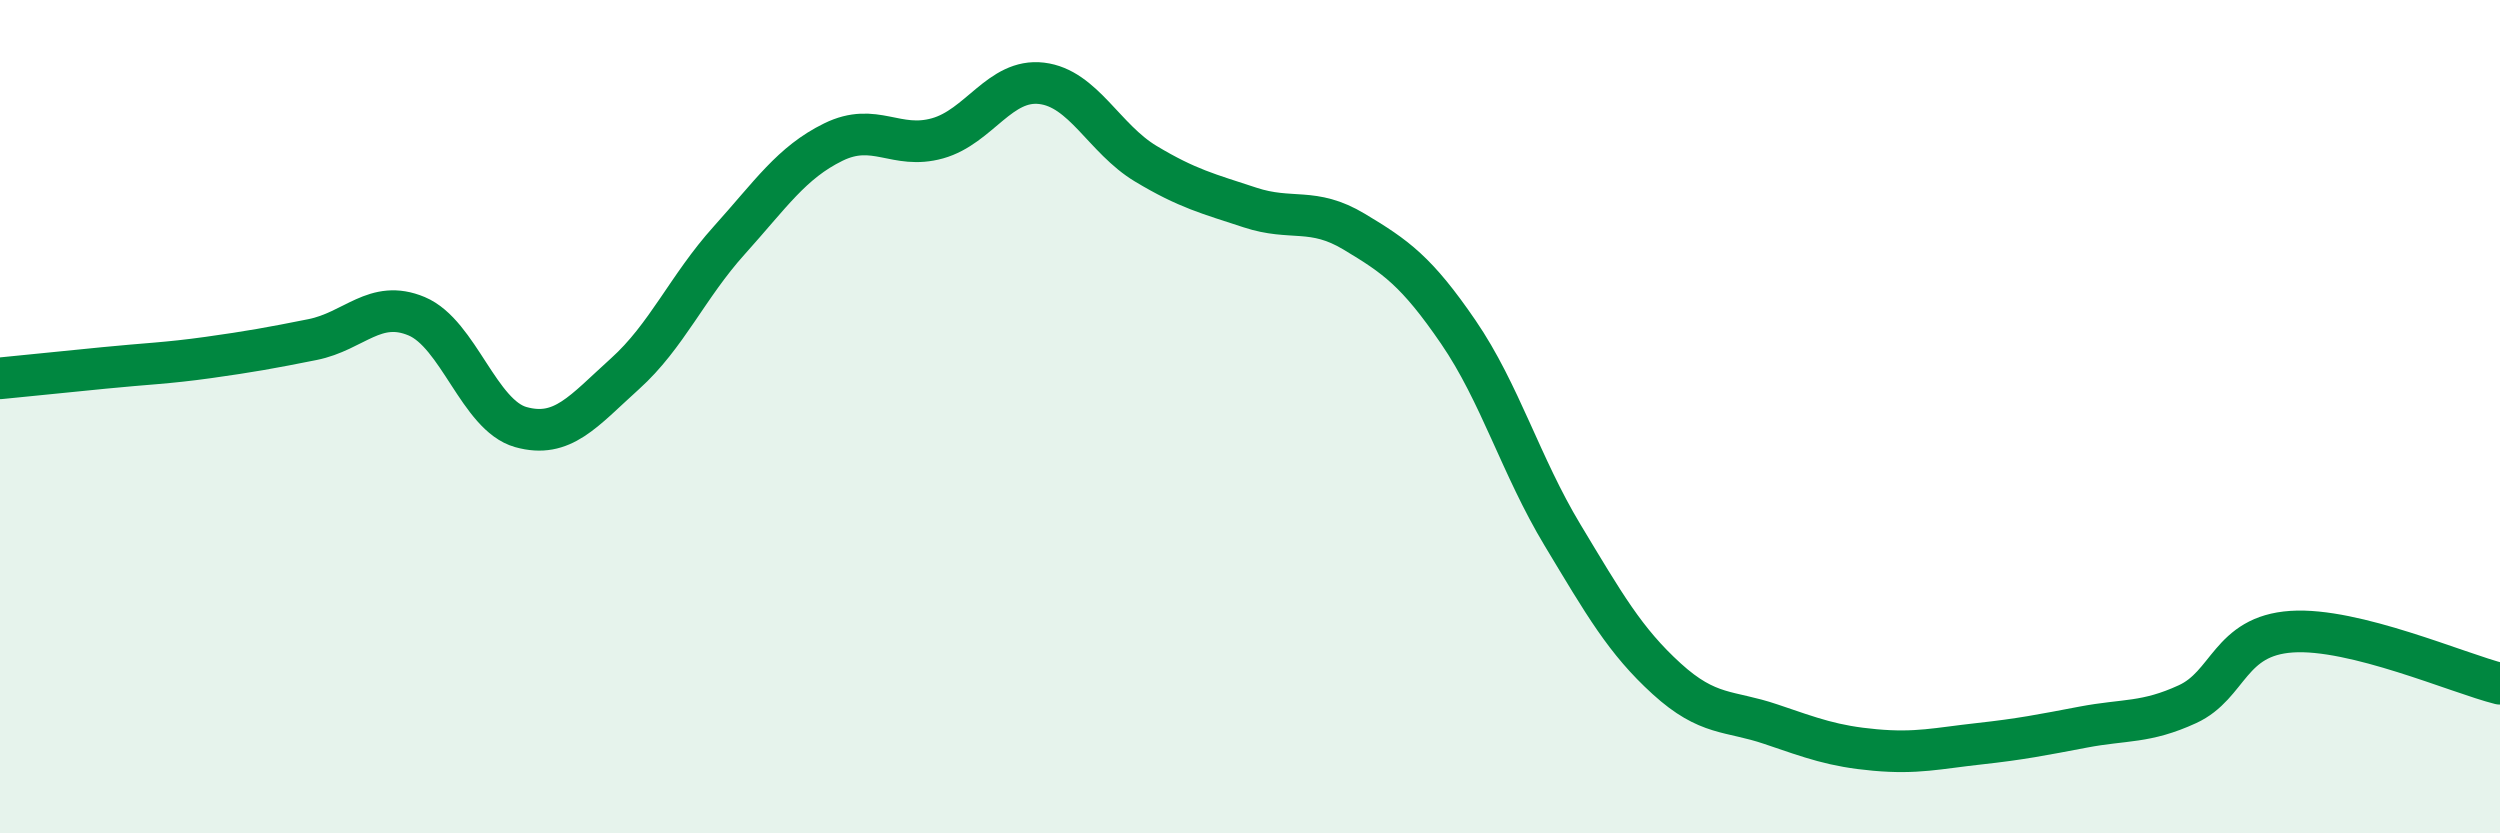 
    <svg width="60" height="20" viewBox="0 0 60 20" xmlns="http://www.w3.org/2000/svg">
      <path
        d="M 0,9.08 C 0.5,9.03 1.5,8.93 2.5,8.83 C 3.5,8.73 4,8.72 5,8.58 C 6,8.44 6.5,8.35 7.5,8.15 C 8.5,7.95 9,7.17 10,7.59 C 11,8.01 11.5,9.97 12.5,10.25 C 13.5,10.53 14,9.87 15,8.97 C 16,8.07 16.5,6.88 17.5,5.77 C 18.5,4.66 19,3.9 20,3.41 C 21,2.92 21.5,3.6 22.5,3.32 C 23.5,3.04 24,1.88 25,2 C 26,2.12 26.5,3.33 27.5,3.93 C 28.5,4.53 29,4.65 30,4.98 C 31,5.31 31.5,4.96 32.5,5.56 C 33.5,6.16 34,6.51 35,7.97 C 36,9.43 36.5,11.18 37.5,12.84 C 38.5,14.5 39,15.38 40,16.29 C 41,17.2 41.5,17.04 42.5,17.38 C 43.5,17.72 44,17.91 45,18 C 46,18.09 46.5,17.96 47.5,17.85 C 48.5,17.74 49,17.64 50,17.45 C 51,17.26 51.5,17.36 52.5,16.9 C 53.5,16.44 53.5,15.26 55,15.16 C 56.5,15.06 59,16.16 60,16.41L60 20L0 20Z"
        fill="#008740"
        opacity="0.1"
        stroke-linecap="round"
        stroke-linejoin="round"
      />
      <path
        d="M 0,9.08 C 0.5,9.03 1.5,8.93 2.5,8.83 C 3.5,8.73 4,8.72 5,8.58 C 6,8.44 6.5,8.35 7.5,8.15 C 8.5,7.95 9,7.17 10,7.59 C 11,8.01 11.5,9.97 12.5,10.25 C 13.5,10.53 14,9.87 15,8.97 C 16,8.07 16.5,6.88 17.5,5.77 C 18.5,4.66 19,3.9 20,3.41 C 21,2.92 21.5,3.6 22.5,3.32 C 23.5,3.04 24,1.88 25,2 C 26,2.12 26.5,3.33 27.5,3.93 C 28.5,4.53 29,4.65 30,4.98 C 31,5.31 31.5,4.96 32.5,5.56 C 33.5,6.16 34,6.51 35,7.97 C 36,9.43 36.5,11.18 37.5,12.84 C 38.5,14.5 39,15.38 40,16.29 C 41,17.2 41.5,17.04 42.5,17.38 C 43.5,17.72 44,17.91 45,18 C 46,18.09 46.5,17.96 47.5,17.85 C 48.5,17.74 49,17.64 50,17.45 C 51,17.26 51.5,17.36 52.5,16.9 C 53.5,16.44 53.5,15.26 55,15.16 C 56.5,15.06 59,16.16 60,16.41"
        stroke="#008740"
        stroke-width="1"
        fill="none"
        stroke-linecap="round"
        stroke-linejoin="round"
      />
    </svg>
  